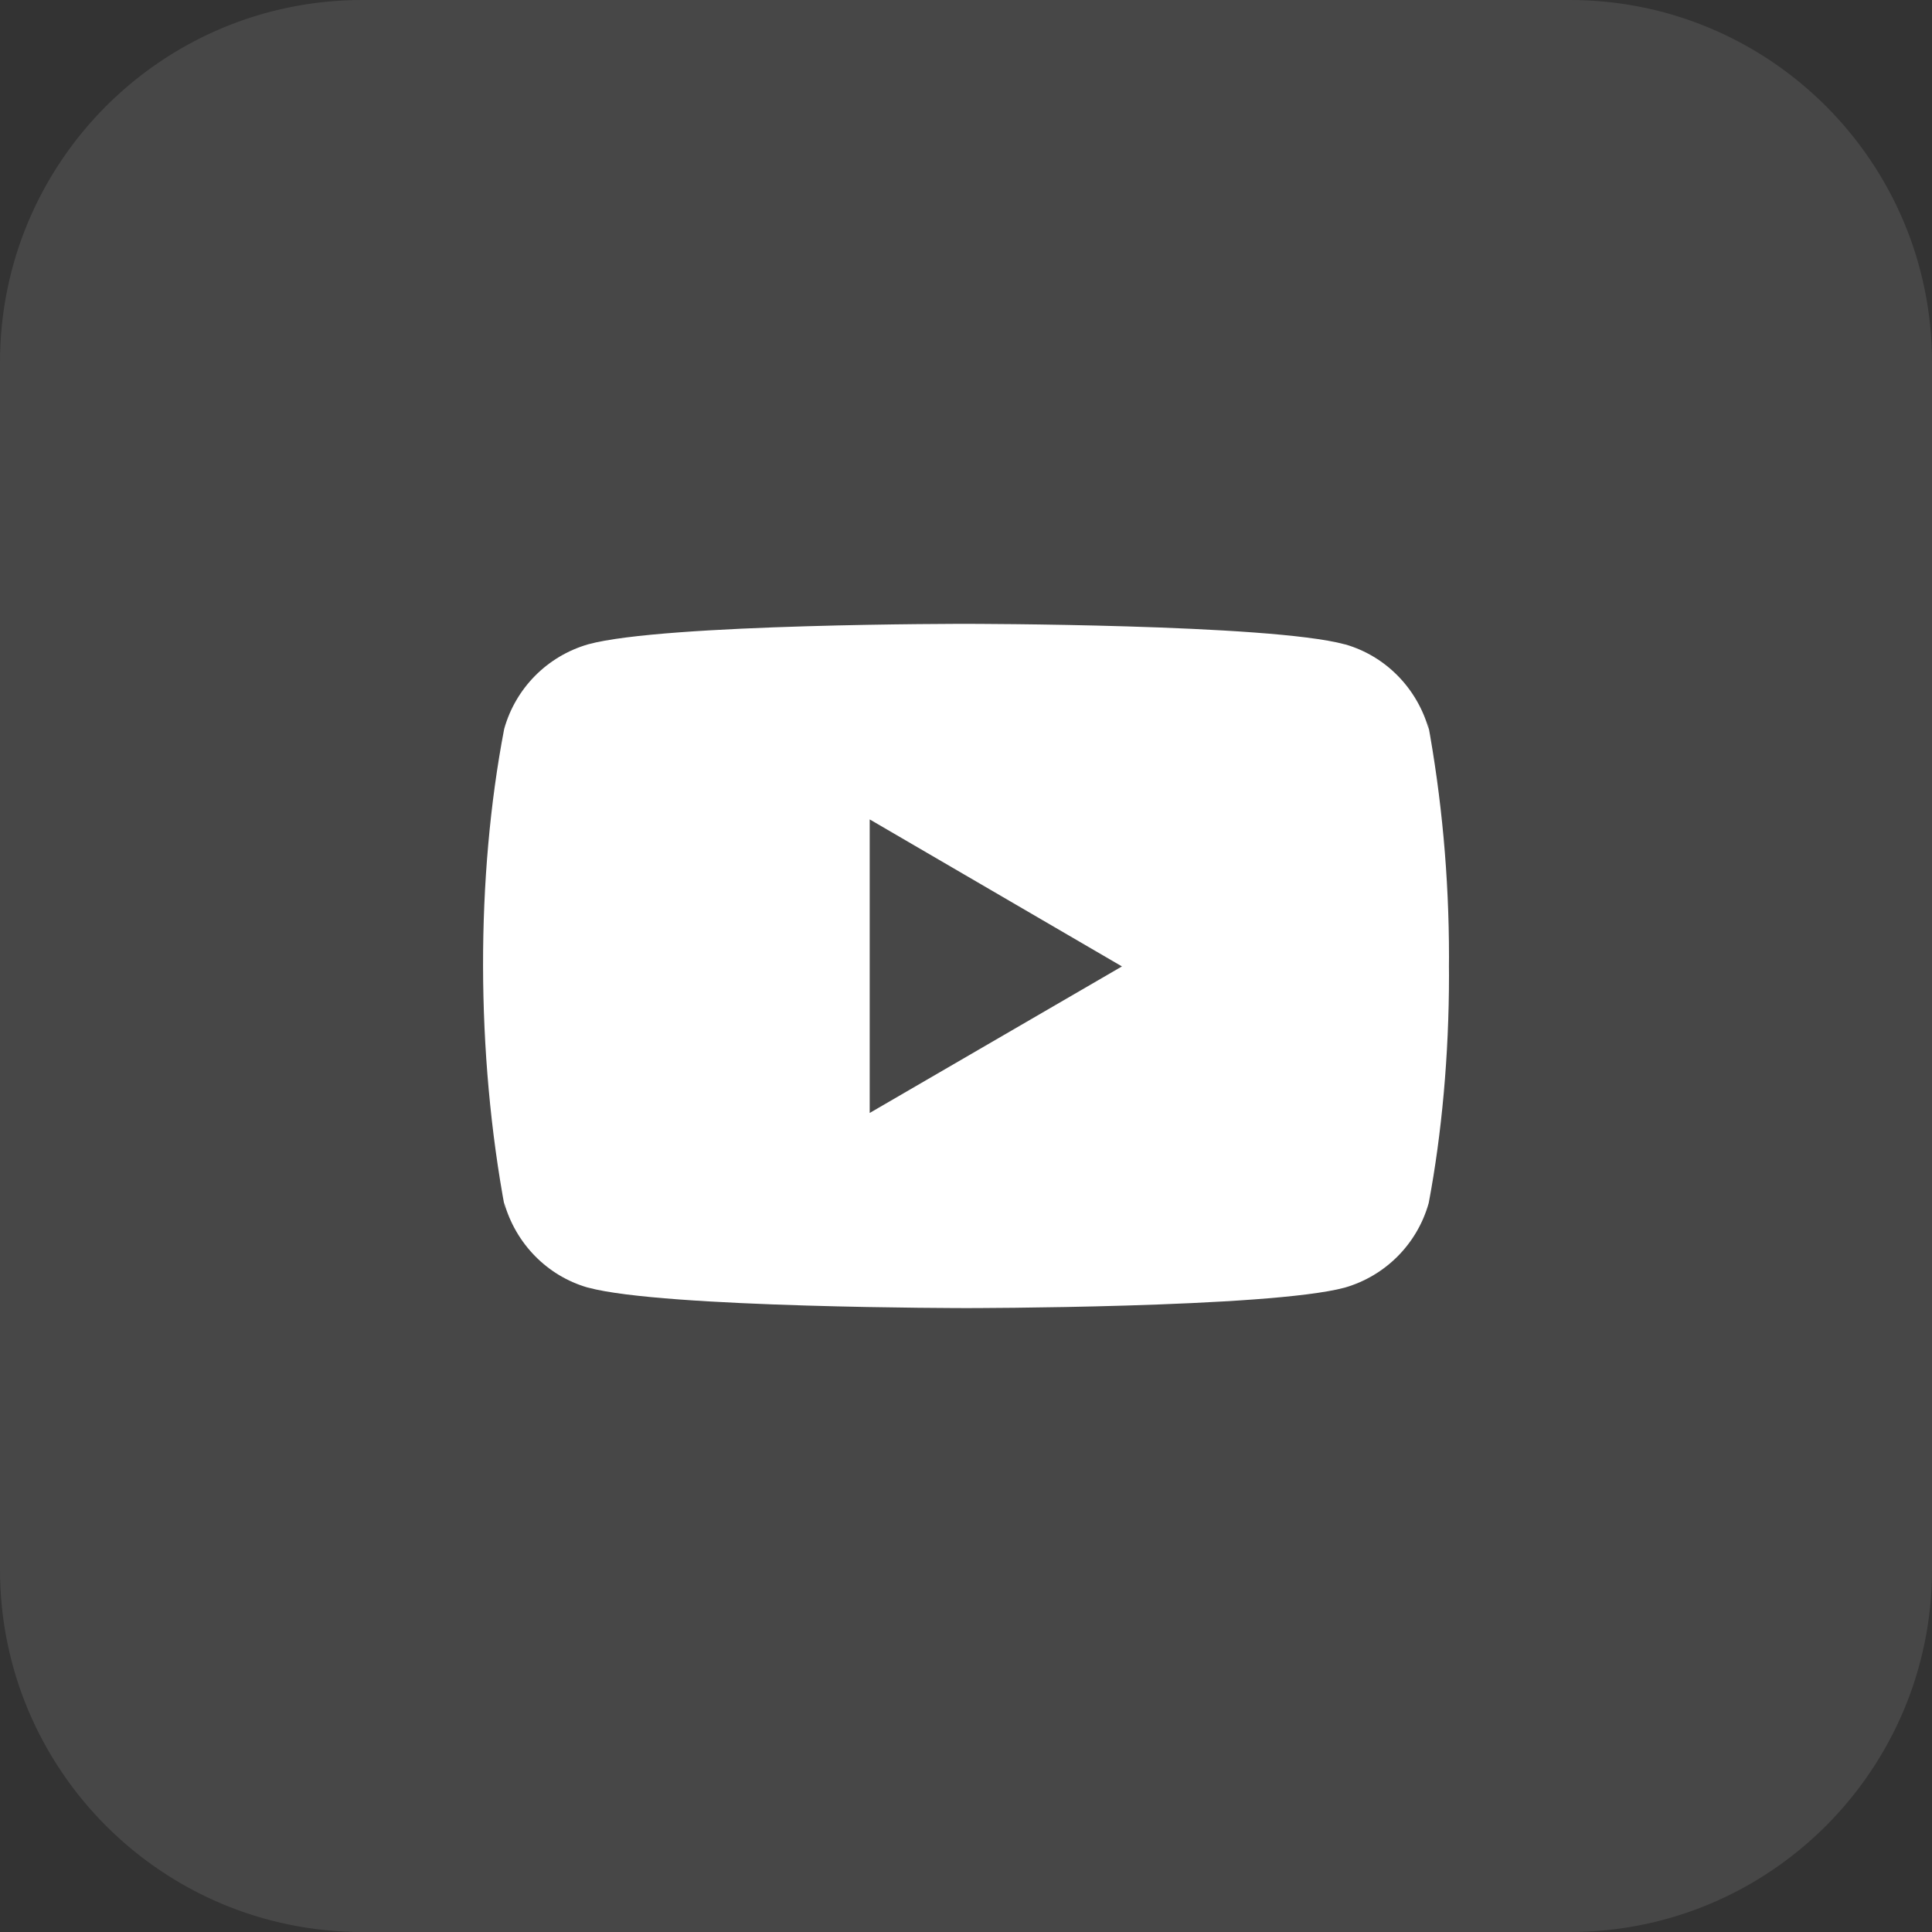 <svg width="32" height="32" viewBox="0 0 32 32" fill="none" xmlns="http://www.w3.org/2000/svg">
<rect x="0" y="0" width="32" height="32" fill="#333333" stroke="none"/>
<g clip-path="url(#clip0_335_1687)">
<path d="M26 32H6C2.686 32 0 29.314 0 26V6C0 2.686 2.686 0 6 0H26C29.314 0 32 2.686 32 6V26C32 29.314 29.314 32 26 32Z" fill="white" fill-opacity="0.1"/>
<path d="M23.646 11.953L23.666 12.083C23.473 11.397 22.95 10.868 22.287 10.675L22.273 10.672C21.026 10.333 16.007 10.333 16.007 10.333C16.007 10.333 11 10.327 9.741 10.672C9.064 10.868 8.542 11.397 8.352 12.069L8.349 12.083C7.883 14.517 7.88 17.441 8.37 20.048L8.349 19.916C8.542 20.602 9.065 21.131 9.728 21.324L9.742 21.327C10.988 21.666 16.008 21.666 16.008 21.666C16.008 21.666 21.014 21.666 22.274 21.327C22.951 21.131 23.473 20.602 23.663 19.93L23.666 19.916C23.879 18.784 24 17.482 24 16.151C24 16.102 24 16.053 23.999 16.004C24 15.958 24 15.904 24 15.85C24 14.518 23.879 13.216 23.646 11.953ZM14.405 18.434V13.572L18.583 16.007L14.405 18.434Z" fill="white"/>
</g>
<defs>
<clipPath id="clip0_335_1687">
<rect width="32" height="32" fill="white"/>
</clipPath>
</defs>
</svg>
